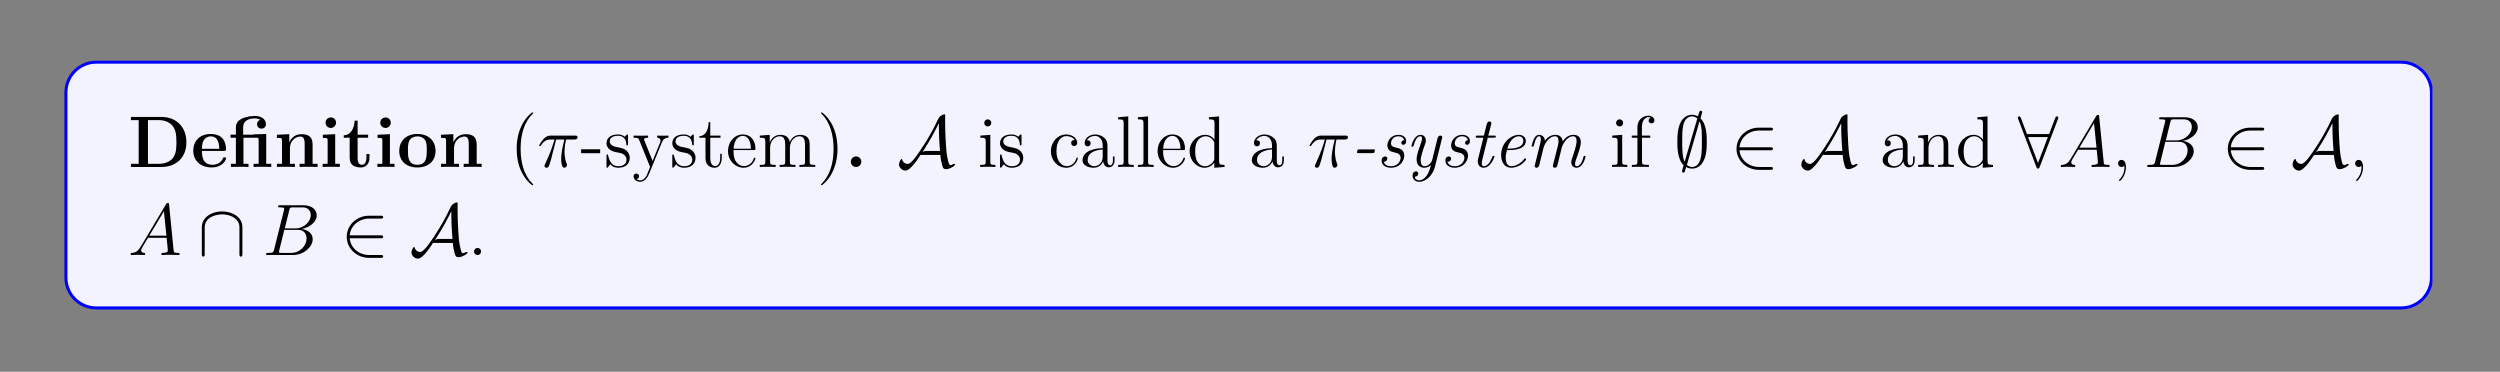<?xml version="1.0" encoding="UTF-8"?>
<svg xmlns="http://www.w3.org/2000/svg" xmlns:xlink="http://www.w3.org/1999/xlink" width="408.468" height="60.741" viewBox="0 0 408.468 60.741">
<rect x="0" y="0" width="408.468" height="60.741" fill="#808080" stroke="none"/>
<defs>
<g>
<g id="glyph-0-0">
<path d="M 9.516 -4.016 C 9.516 -6.703 7.703 -8.172 5.469 -8.172 L 0.453 -8.172 L 0.453 -7.656 L 1.719 -7.656 L 1.719 -0.516 L 0.453 -0.516 L 0.453 0 L 5.469 0 C 7.75 0 9.516 -1.469 9.516 -4.016 Z M 7.891 -4.031 C 7.891 -2.625 7.719 -2.016 7.297 -1.453 C 6.875 -0.906 6.078 -0.516 5.016 -0.516 L 3.234 -0.516 L 3.234 -7.656 L 5.016 -7.656 C 6.047 -7.656 6.875 -7.25 7.328 -6.625 C 7.672 -6.141 7.891 -5.562 7.891 -4.031 Z M 7.891 -4.031 "/>
</g>
<g id="glyph-0-1">
<path d="M 5.734 -1.391 C 5.734 -1.578 5.547 -1.578 5.484 -1.578 C 5.281 -1.578 5.281 -1.531 5.203 -1.375 C 4.891 -0.609 4.109 -0.359 3.531 -0.359 C 1.812 -0.359 1.797 -1.969 1.797 -2.625 L 5.375 -2.625 C 5.656 -2.625 5.734 -2.625 5.734 -2.922 C 5.734 -3.281 5.641 -4.172 5.094 -4.734 C 4.594 -5.234 3.922 -5.391 3.234 -5.391 C 1.375 -5.391 0.375 -4.172 0.375 -2.672 C 0.375 -1.016 1.594 0.078 3.391 0.078 C 5.188 0.078 5.734 -1.188 5.734 -1.391 Z M 4.625 -2.969 L 1.797 -2.969 C 1.828 -3.469 1.828 -3.922 2.078 -4.359 C 2.312 -4.734 2.719 -5 3.234 -5 C 4.516 -5 4.625 -3.578 4.625 -2.969 Z M 4.625 -2.969 "/>
</g>
<g id="glyph-0-2">
<path d="M 7.016 0 L 7.016 -0.516 L 6.188 -0.516 L 6.188 -5.391 L 4.125 -5.328 L 4.125 -5.281 L 2.422 -5.281 L 2.422 -6.484 C 2.422 -7.828 3.828 -7.938 4.297 -7.938 C 4.422 -7.938 4.859 -7.938 5.219 -7.703 C 4.844 -7.578 4.688 -7.297 4.688 -6.984 C 4.688 -6.547 5.016 -6.266 5.422 -6.266 C 5.812 -6.266 6.141 -6.531 6.141 -6.984 C 6.141 -7.641 5.609 -8.328 4.406 -8.328 C 3.047 -8.328 1.234 -7.922 1.234 -6.484 L 1.234 -5.281 L 0.359 -5.281 L 0.359 -4.781 L 1.234 -4.781 L 1.234 -0.516 L 0.422 -0.516 L 0.422 0 C 0.688 -0.031 1.531 -0.031 1.859 -0.031 C 2.172 -0.031 3.031 -0.031 3.297 0 L 3.297 -0.516 L 2.469 -0.516 L 2.469 -4.781 L 4.578 -4.781 C 4.875 -4.781 4.953 -4.766 4.953 -4.344 L 4.953 -0.516 L 4.125 -0.516 L 4.125 0 C 4.406 -0.031 5.25 -0.031 5.578 -0.031 C 5.891 -0.031 6.734 -0.031 7.016 0 Z M 7.016 0 "/>
</g>
<g id="glyph-0-3">
<path d="M 7.141 0 L 7.141 -0.516 L 6.328 -0.516 L 6.328 -3.641 C 6.328 -4.781 5.828 -5.359 4.531 -5.359 C 3.672 -5.359 2.922 -4.938 2.531 -4.047 L 2.516 -4.047 L 2.516 -5.359 L 0.5 -5.266 L 0.5 -4.75 C 1.234 -4.75 1.328 -4.75 1.328 -4.281 L 1.328 -0.516 L 0.5 -0.516 L 0.5 0 C 0.781 -0.031 1.625 -0.031 1.969 -0.031 C 2.297 -0.031 3.172 -0.031 3.438 0 L 3.438 -0.516 L 2.625 -0.516 L 2.625 -3.047 C 2.625 -4.328 3.578 -4.969 4.328 -4.969 C 4.781 -4.969 5.031 -4.672 5.031 -3.781 L 5.031 -0.516 L 4.203 -0.516 L 4.203 0 C 4.484 -0.031 5.328 -0.031 5.672 -0.031 C 6 -0.031 6.875 -0.031 7.141 0 Z M 7.141 0 "/>
</g>
<g id="glyph-0-4">
<path d="M 3.328 0 L 3.328 -0.516 L 2.578 -0.516 L 2.578 -5.359 L 0.562 -5.266 L 0.562 -4.75 C 1.266 -4.75 1.344 -4.75 1.344 -4.281 L 1.344 -0.516 L 0.531 -0.516 L 0.531 0 C 0.797 -0.031 1.625 -0.031 1.938 -0.031 C 2.281 -0.031 3.031 -0.031 3.328 0 Z M 2.719 -7.234 C 2.719 -7.734 2.328 -8.094 1.875 -8.094 C 1.375 -8.094 1 -7.703 1 -7.234 C 1 -6.75 1.406 -6.375 1.859 -6.375 C 2.344 -6.375 2.719 -6.781 2.719 -7.234 Z M 2.719 -7.234 "/>
</g>
<g id="glyph-0-5">
<path d="M 4.453 -1.469 L 4.453 -2.109 L 3.953 -2.109 L 3.953 -1.484 C 3.953 -0.703 3.594 -0.359 3.234 -0.359 C 2.516 -0.359 2.516 -1.156 2.516 -1.422 L 2.516 -4.781 L 4.234 -4.781 L 4.234 -5.281 L 2.516 -5.281 L 2.516 -7.562 L 2.016 -7.562 C 2 -6.375 1.422 -5.203 0.25 -5.172 L 0.25 -4.781 L 1.219 -4.781 L 1.219 -1.469 C 1.219 -0.203 2.188 0.078 3.047 0.078 C 3.922 0.078 4.453 -0.594 4.453 -1.469 Z M 4.453 -1.469 "/>
</g>
<g id="glyph-0-6">
<path d="M 6.312 -2.609 C 6.312 -4.219 5.219 -5.391 3.344 -5.391 C 1.406 -5.391 0.375 -4.156 0.375 -2.609 C 0.375 -1.047 1.469 0.078 3.328 0.078 C 5.281 0.078 6.312 -1.109 6.312 -2.609 Z M 4.875 -2.719 C 4.875 -1.734 4.875 -0.359 3.344 -0.359 C 1.797 -0.359 1.797 -1.75 1.797 -2.719 C 1.797 -3.281 1.797 -3.875 2.031 -4.312 C 2.281 -4.781 2.828 -5 3.328 -5 C 4.016 -5 4.438 -4.672 4.641 -4.344 C 4.875 -3.922 4.875 -3.297 4.875 -2.719 Z M 4.875 -2.719 "/>
</g>
<g id="glyph-0-7">
<path d="M 2.719 -0.859 C 2.719 -1.344 2.328 -1.719 1.859 -1.719 C 1.391 -1.719 1 -1.344 1 -0.859 C 1 -0.375 1.391 0 1.859 0 C 2.328 0 2.719 -0.375 2.719 -0.859 Z M 2.719 -0.859 "/>
</g>
<g id="glyph-1-0">
<path d="M 3.875 2.891 C 3.875 2.859 3.875 2.828 3.672 2.625 C 2.469 1.422 1.812 -0.531 1.812 -2.969 C 1.812 -5.281 2.375 -7.266 3.75 -8.672 C 3.875 -8.781 3.875 -8.797 3.875 -8.828 C 3.875 -8.906 3.812 -8.922 3.766 -8.922 C 3.609 -8.922 2.625 -8.078 2.047 -6.906 C 1.438 -5.703 1.172 -4.422 1.172 -2.969 C 1.172 -1.906 1.328 -0.484 1.953 0.781 C 2.656 2.219 3.625 2.984 3.766 2.984 C 3.812 2.984 3.875 2.969 3.875 2.891 Z M 3.875 2.891 "/>
</g>
<g id="glyph-1-1">
<path d="M 3.234 -2.25 L 3.234 -2.891 L 0.125 -2.891 L 0.125 -2.25 Z M 3.234 -2.25 "/>
</g>
<g id="glyph-1-2">
<path d="M 4.188 -1.516 C 4.188 -2.156 3.797 -2.531 3.688 -2.641 C 3.266 -3.016 2.938 -3.078 2.156 -3.234 C 1.797 -3.297 0.922 -3.469 0.922 -4.172 C 0.922 -4.547 1.172 -5.094 2.25 -5.094 C 3.547 -5.094 3.625 -3.984 3.641 -3.625 C 3.656 -3.531 3.734 -3.531 3.781 -3.531 C 3.906 -3.531 3.906 -3.578 3.906 -3.797 L 3.906 -5.031 C 3.906 -5.25 3.906 -5.312 3.781 -5.312 C 3.688 -5.312 3.469 -5.047 3.375 -4.938 C 3.016 -5.234 2.641 -5.312 2.266 -5.312 C 0.828 -5.312 0.391 -4.531 0.391 -3.875 C 0.391 -3.734 0.391 -3.328 0.844 -2.906 C 1.219 -2.578 1.625 -2.484 2.172 -2.375 C 2.828 -2.25 2.984 -2.219 3.281 -1.969 C 3.5 -1.797 3.656 -1.531 3.656 -1.203 C 3.656 -0.688 3.359 -0.125 2.312 -0.125 C 1.531 -0.125 0.953 -0.578 0.688 -1.766 C 0.641 -1.969 0.625 -2 0.625 -2 C 0.609 -2.047 0.562 -2.047 0.531 -2.047 C 0.391 -2.047 0.391 -1.984 0.391 -1.781 L 0.391 -0.156 C 0.391 0.062 0.391 0.125 0.516 0.125 C 0.578 0.125 0.578 0.109 0.781 -0.141 C 0.844 -0.219 0.844 -0.25 1.031 -0.438 C 1.469 0.125 2.125 0.125 2.328 0.125 C 3.578 0.125 4.188 -0.578 4.188 -1.516 Z M 4.188 -1.516 "/>
</g>
<g id="glyph-1-3">
<path d="M 5.922 -4.781 L 5.922 -5.125 C 5.578 -5.109 5.422 -5.109 5.031 -5.109 L 4.078 -5.125 L 4.078 -4.781 C 4.516 -4.766 4.625 -4.484 4.625 -4.281 C 4.625 -4.172 4.594 -4.109 4.547 -3.984 L 3.328 -0.984 L 2.016 -4.234 C 1.938 -4.391 1.938 -4.484 1.938 -4.484 C 1.938 -4.781 2.359 -4.781 2.594 -4.781 L 2.594 -5.125 C 2.281 -5.109 1.703 -5.109 1.375 -5.109 L 0.219 -5.125 L 0.219 -4.781 C 0.906 -4.781 1 -4.734 1.156 -4.359 L 2.922 0 C 2.406 1.266 2.406 1.281 2.359 1.375 C 2.156 1.734 1.828 2.188 1.297 2.188 C 0.922 2.188 0.703 1.969 0.703 1.969 C 0.703 1.969 1.125 1.922 1.125 1.516 C 1.125 1.219 0.891 1.078 0.672 1.078 C 0.469 1.078 0.219 1.188 0.219 1.531 C 0.219 1.984 0.672 2.422 1.297 2.422 C 1.969 2.422 2.453 1.844 2.766 1.094 L 4.828 -3.984 C 5.141 -4.781 5.703 -4.781 5.922 -4.781 Z M 5.922 -4.781 "/>
</g>
<g id="glyph-1-4">
<path d="M 3.875 -1.469 L 3.875 -2.156 L 3.625 -2.156 L 3.625 -1.5 C 3.625 -0.641 3.281 -0.141 2.812 -0.141 C 2 -0.141 2 -1.25 2 -1.453 L 2 -4.781 L 3.672 -4.781 L 3.672 -5.125 L 2 -5.125 L 2 -7.328 L 1.734 -7.328 C 1.719 -6.203 1.297 -5.062 0.219 -5.031 L 0.219 -4.781 L 1.219 -4.781 L 1.219 -1.469 C 1.219 -0.156 2.109 0.125 2.734 0.125 C 3.484 0.125 3.875 -0.625 3.875 -1.469 Z M 3.875 -1.469 "/>
</g>
<g id="glyph-1-5">
<path d="M 4.844 -1.422 C 4.844 -1.484 4.781 -1.531 4.719 -1.531 C 4.625 -1.531 4.594 -1.469 4.578 -1.422 C 4.266 -0.422 3.469 -0.141 2.969 -0.141 C 2.469 -0.141 1.266 -0.469 1.266 -2.531 L 1.266 -2.766 L 4.562 -2.766 C 4.828 -2.766 4.844 -2.766 4.844 -2.984 C 4.844 -4.188 4.203 -5.312 2.766 -5.312 C 1.406 -5.312 0.359 -4.078 0.359 -2.609 C 0.359 -1.031 1.578 0.125 2.891 0.125 C 4.312 0.125 4.844 -1.172 4.844 -1.422 Z M 4.109 -2.984 L 1.281 -2.984 C 1.375 -4.859 2.422 -5.078 2.75 -5.078 C 4.031 -5.078 4.094 -3.391 4.109 -2.984 Z M 4.109 -2.984 "/>
</g>
<g id="glyph-1-6">
<path d="M 9.438 0 L 9.438 -0.344 C 8.844 -0.344 8.547 -0.344 8.531 -0.703 L 8.531 -2.891 C 8.531 -4 8.531 -4.328 8.266 -4.719 C 7.922 -5.172 7.359 -5.25 6.953 -5.25 C 5.969 -5.25 5.469 -4.531 5.281 -4.078 C 5.109 -4.984 4.469 -5.25 3.719 -5.25 C 2.562 -5.25 2.109 -4.266 2.016 -4.031 L 2 -4.031 L 2 -5.25 L 0.375 -5.125 L 0.375 -4.781 C 1.188 -4.781 1.281 -4.688 1.281 -4.109 L 1.281 -0.875 C 1.281 -0.344 1.156 -0.344 0.375 -0.344 L 0.375 0 C 0.688 -0.031 1.328 -0.031 1.672 -0.031 C 2.016 -0.031 2.656 -0.031 2.969 0 L 2.969 -0.344 C 2.203 -0.344 2.062 -0.344 2.062 -0.875 L 2.062 -3.094 C 2.062 -4.344 2.875 -5.016 3.625 -5.016 C 4.359 -5.016 4.531 -4.406 4.531 -3.672 L 4.531 -0.875 C 4.531 -0.344 4.391 -0.344 3.625 -0.344 L 3.625 0 C 3.922 -0.031 4.578 -0.031 4.906 -0.031 C 5.25 -0.031 5.891 -0.031 6.203 0 L 6.203 -0.344 C 5.438 -0.344 5.297 -0.344 5.297 -0.875 L 5.297 -3.094 C 5.297 -4.344 6.125 -5.016 6.859 -5.016 C 7.594 -5.016 7.766 -4.406 7.766 -3.672 L 7.766 -0.875 C 7.766 -0.344 7.625 -0.344 6.859 -0.344 L 6.859 0 C 7.172 -0.031 7.812 -0.031 8.141 -0.031 C 8.484 -0.031 9.125 -0.031 9.438 0 Z M 9.438 0 "/>
</g>
<g id="glyph-1-7">
<path d="M 3.359 -2.969 C 3.359 -3.875 3.234 -5.344 2.578 -6.734 C 1.875 -8.156 0.891 -8.922 0.766 -8.922 C 0.719 -8.922 0.656 -8.906 0.656 -8.828 C 0.656 -8.797 0.656 -8.781 0.859 -8.578 C 2.047 -7.375 2.719 -5.406 2.719 -2.969 C 2.719 -0.672 2.156 1.328 0.781 2.719 C 0.656 2.828 0.656 2.859 0.656 2.891 C 0.656 2.969 0.719 2.984 0.766 2.984 C 0.922 2.984 1.891 2.125 2.469 0.969 C 3.078 -0.25 3.359 -1.531 3.359 -2.969 Z M 3.359 -2.969 "/>
</g>
<g id="glyph-1-8">
<path d="M 2.875 0 L 2.875 -0.344 C 2.094 -0.344 2.047 -0.406 2.047 -0.875 L 2.047 -5.25 L 0.422 -5.125 L 0.422 -4.781 C 1.188 -4.781 1.297 -4.703 1.297 -4.125 L 1.297 -0.875 C 1.297 -0.344 1.172 -0.344 0.391 -0.344 L 0.391 0 C 0.719 -0.031 1.297 -0.031 1.641 -0.031 C 1.781 -0.031 2.469 -0.031 2.875 0 Z M 2.203 -7.188 C 2.203 -7.547 1.922 -7.781 1.625 -7.781 C 1.297 -7.781 1.047 -7.516 1.047 -7.188 C 1.047 -6.875 1.312 -6.625 1.625 -6.625 C 1.969 -6.625 2.203 -6.906 2.203 -7.188 Z M 2.203 -7.188 "/>
</g>
<g id="glyph-1-9">
<path d="M 4.828 -1.422 C 4.828 -1.531 4.75 -1.531 4.719 -1.531 C 4.609 -1.531 4.594 -1.484 4.562 -1.344 C 4.297 -0.5 3.656 -0.141 3.016 -0.141 C 2.281 -0.141 1.328 -0.781 1.328 -2.578 C 1.328 -4.562 2.328 -5.047 2.922 -5.047 C 3.375 -5.047 4.031 -4.875 4.312 -4.406 C 4.172 -4.406 3.734 -4.406 3.734 -3.922 C 3.734 -3.625 3.922 -3.422 4.219 -3.422 C 4.484 -3.422 4.719 -3.594 4.719 -3.938 C 4.719 -4.734 3.875 -5.312 2.922 -5.312 C 1.531 -5.312 0.422 -4.078 0.422 -2.578 C 0.422 -1.047 1.562 0.125 2.906 0.125 C 4.484 0.125 4.828 -1.312 4.828 -1.422 Z M 4.828 -1.422 "/>
</g>
<g id="glyph-1-10">
<path d="M 5.641 -1.062 L 5.641 -1.719 L 5.375 -1.719 L 5.375 -1.062 C 5.375 -0.375 5.094 -0.281 4.922 -0.281 C 4.484 -0.281 4.484 -0.922 4.484 -1.094 L 4.484 -3.172 C 4.484 -3.828 4.484 -4.297 3.953 -4.766 C 3.531 -5.141 3 -5.312 2.469 -5.312 C 1.5 -5.312 0.75 -4.672 0.75 -3.891 C 0.75 -3.547 0.969 -3.375 1.25 -3.375 C 1.531 -3.375 1.734 -3.578 1.734 -3.875 C 1.734 -4.359 1.312 -4.359 1.125 -4.359 C 1.406 -4.859 1.969 -5.078 2.453 -5.078 C 3 -5.078 3.703 -4.625 3.703 -3.547 L 3.703 -3.078 C 1.312 -3.031 0.406 -2.031 0.406 -1.125 C 0.406 -0.172 1.5 0.125 2.219 0.125 C 3.016 0.125 3.547 -0.359 3.781 -0.922 C 3.828 -0.375 4.188 0.062 4.703 0.062 C 4.953 0.062 5.641 -0.109 5.641 -1.062 Z M 3.703 -1.672 C 3.703 -0.516 2.828 -0.125 2.328 -0.125 C 1.734 -0.125 1.25 -0.547 1.25 -1.125 C 1.25 -2.688 3.281 -2.828 3.703 -2.859 Z M 3.703 -1.672 "/>
</g>
<g id="glyph-1-11">
<path d="M 2.953 0 L 2.953 -0.344 C 2.188 -0.344 2.047 -0.344 2.047 -0.875 L 2.047 -8.266 L 0.391 -8.125 L 0.391 -7.781 C 1.203 -7.781 1.297 -7.703 1.297 -7.125 L 1.297 -0.875 C 1.297 -0.344 1.172 -0.344 0.391 -0.344 L 0.391 0 C 0.719 -0.031 1.312 -0.031 1.672 -0.031 C 2.031 -0.031 2.625 -0.031 2.953 0 Z M 2.953 0 "/>
</g>
<g id="glyph-1-12">
<path d="M 6.125 0 L 6.125 -0.344 C 5.328 -0.344 5.234 -0.422 5.234 -1.016 L 5.234 -8.266 L 3.578 -8.125 L 3.578 -7.781 C 4.375 -7.781 4.484 -7.703 4.484 -7.125 L 4.484 -4.484 C 4.234 -4.828 3.719 -5.25 2.984 -5.25 C 1.609 -5.25 0.422 -4.078 0.422 -2.562 C 0.422 -1.047 1.547 0.125 2.859 0.125 C 3.766 0.125 4.281 -0.469 4.453 -0.703 L 4.453 0.125 Z M 4.453 -1.391 C 4.453 -1.172 4.453 -1.141 4.281 -0.875 C 4 -0.469 3.516 -0.125 2.922 -0.125 C 2.609 -0.125 1.328 -0.234 1.328 -2.547 C 1.328 -3.406 1.469 -3.875 1.719 -4.281 C 1.969 -4.641 2.438 -5.016 3.031 -5.016 C 3.781 -5.016 4.188 -4.484 4.312 -4.281 C 4.453 -4.078 4.453 -4.062 4.453 -3.844 Z M 4.453 -1.391 "/>
</g>
<g id="glyph-1-13">
<path d="M 4.078 -7.594 C 4.078 -8.031 3.641 -8.375 3.078 -8.375 C 2.234 -8.375 1.297 -7.734 1.297 -6.531 L 1.297 -5.125 L 0.375 -5.125 L 0.375 -4.781 L 1.297 -4.781 L 1.297 -0.875 C 1.297 -0.344 1.172 -0.344 0.391 -0.344 L 0.391 0 C 0.719 -0.031 1.375 -0.031 1.734 -0.031 C 2.062 -0.031 2.906 -0.031 3.172 0 L 3.172 -0.344 L 2.938 -0.344 C 2.078 -0.344 2.047 -0.469 2.047 -0.906 L 2.047 -4.781 L 3.391 -4.781 L 3.391 -5.125 L 2.031 -5.125 L 2.031 -6.531 C 2.031 -7.594 2.578 -8.141 3.062 -8.141 C 3.156 -8.141 3.328 -8.125 3.484 -8.047 C 3.422 -8.031 3.125 -7.922 3.125 -7.578 C 3.125 -7.312 3.328 -7.125 3.594 -7.125 C 3.875 -7.125 4.078 -7.312 4.078 -7.594 Z M 4.078 -7.594 "/>
</g>
<g id="glyph-1-14">
<path d="M 6.203 0 L 6.203 -0.344 C 5.609 -0.344 5.312 -0.344 5.297 -0.703 L 5.297 -2.891 C 5.297 -4 5.297 -4.328 5.031 -4.719 C 4.672 -5.172 4.125 -5.25 3.719 -5.25 C 2.562 -5.25 2.109 -4.266 2.016 -4.031 L 2 -4.031 L 2 -5.25 L 0.375 -5.125 L 0.375 -4.781 C 1.188 -4.781 1.281 -4.688 1.281 -4.109 L 1.281 -0.875 C 1.281 -0.344 1.156 -0.344 0.375 -0.344 L 0.375 0 C 0.688 -0.031 1.328 -0.031 1.672 -0.031 C 2.016 -0.031 2.656 -0.031 2.969 0 L 2.969 -0.344 C 2.203 -0.344 2.062 -0.344 2.062 -0.875 L 2.062 -3.094 C 2.062 -4.344 2.875 -5.016 3.625 -5.016 C 4.359 -5.016 4.531 -4.406 4.531 -3.672 L 4.531 -0.875 C 4.531 -0.344 4.391 -0.344 3.625 -0.344 L 3.625 0 C 3.922 -0.031 4.578 -0.031 4.906 -0.031 C 5.25 -0.031 5.891 -0.031 6.203 0 Z M 6.203 0 "/>
</g>
<g id="glyph-1-15">
<path d="M 2.328 0.047 C 2.328 -0.688 2.078 -1.156 1.609 -1.156 C 1.266 -1.156 1.031 -0.891 1.031 -0.578 C 1.031 -0.266 1.266 0 1.625 0 C 1.797 0 1.922 -0.078 2 -0.141 C 2.031 -0.172 2.062 -0.172 2.062 -0.172 C 2.062 -0.172 2.078 -0.016 2.078 0.047 C 2.078 0.812 1.781 1.531 1.25 2.078 C 1.203 2.109 1.188 2.125 1.188 2.172 C 1.188 2.234 1.25 2.297 1.312 2.297 C 1.422 2.297 2.328 1.422 2.328 0.047 Z M 2.328 0.047 "/>
</g>
<g id="glyph-1-16">
<path d="M 2.188 -0.578 C 2.188 -0.906 1.922 -1.156 1.625 -1.156 C 1.281 -1.156 1.031 -0.875 1.031 -0.578 C 1.031 -0.219 1.328 0 1.609 0 C 1.922 0 2.188 -0.25 2.188 -0.578 Z M 2.188 -0.578 "/>
</g>
<g id="glyph-2-0">
<path d="M 3.078 -4.484 L 4.422 -4.484 C 4.109 -3.156 3.906 -2.281 3.906 -1.328 C 3.906 -1.172 3.906 0.125 4.391 0.125 C 4.641 0.125 4.859 -0.109 4.859 -0.312 C 4.859 -0.375 4.859 -0.391 4.781 -0.578 C 4.453 -1.391 4.453 -2.422 4.453 -2.5 C 4.453 -2.578 4.453 -3.422 4.703 -4.484 L 6.031 -4.484 C 6.188 -4.484 6.578 -4.484 6.578 -4.875 C 6.578 -5.125 6.359 -5.125 6.141 -5.125 L 2.219 -5.125 C 1.953 -5.125 1.547 -5.125 1 -4.547 C 0.688 -4.203 0.312 -3.578 0.312 -3.5 C 0.312 -3.422 0.375 -3.406 0.438 -3.406 C 0.531 -3.406 0.531 -3.438 0.594 -3.516 C 1.219 -4.484 1.828 -4.484 2.125 -4.484 L 2.812 -4.484 C 2.547 -3.594 2.25 -2.562 1.281 -0.469 C 1.172 -0.281 1.172 -0.266 1.172 -0.188 C 1.172 0.062 1.391 0.125 1.5 0.125 C 1.844 0.125 1.938 -0.188 2.078 -0.688 C 2.281 -1.297 2.281 -1.328 2.391 -1.797 Z M 3.078 -4.484 "/>
</g>
<g id="glyph-2-1">
<path d="M 2.031 -1.328 C 1.609 -0.625 1.203 -0.375 0.625 -0.344 C 0.5 -0.328 0.406 -0.328 0.406 -0.125 C 0.406 -0.047 0.469 0 0.547 0 C 0.766 0 1.297 -0.031 1.516 -0.031 C 1.859 -0.031 2.234 0 2.578 0 C 2.641 0 2.781 0 2.781 -0.219 C 2.781 -0.328 2.688 -0.344 2.625 -0.344 C 2.344 -0.375 2.125 -0.469 2.125 -0.75 C 2.125 -0.922 2.188 -1.047 2.344 -1.312 L 3.25 -2.812 L 6.281 -2.812 C 6.297 -2.703 6.297 -2.609 6.312 -2.5 C 6.344 -2.188 6.484 -0.953 6.484 -0.719 C 6.484 -0.375 5.875 -0.344 5.688 -0.344 C 5.562 -0.344 5.422 -0.344 5.422 -0.125 C 5.422 0 5.531 0 5.609 0 C 5.812 0 6.047 -0.031 6.25 -0.031 L 6.922 -0.031 C 7.656 -0.031 8.172 0 8.188 0 C 8.281 0 8.406 0 8.406 -0.219 C 8.406 -0.344 8.297 -0.344 8.125 -0.344 C 7.469 -0.344 7.453 -0.453 7.422 -0.812 L 6.688 -8.234 C 6.672 -8.484 6.625 -8.5 6.484 -8.5 C 6.375 -8.5 6.297 -8.484 6.188 -8.297 Z M 3.453 -3.156 L 5.844 -7.156 L 6.25 -3.156 Z M 3.453 -3.156 "/>
</g>
<g id="glyph-2-2">
<path d="M 2.328 0.047 C 2.328 -0.641 2.094 -1.156 1.609 -1.156 C 1.219 -1.156 1.031 -0.844 1.031 -0.578 C 1.031 -0.328 1.219 0 1.625 0 C 1.781 0 1.906 -0.047 2.016 -0.156 C 2.031 -0.172 2.047 -0.172 2.062 -0.172 C 2.078 -0.172 2.078 -0.016 2.078 0.047 C 2.078 0.438 2.016 1.219 1.328 1.984 C 1.188 2.125 1.188 2.156 1.188 2.172 C 1.188 2.234 1.25 2.297 1.312 2.297 C 1.406 2.297 2.328 1.422 2.328 0.047 Z M 2.328 0.047 "/>
</g>
<g id="glyph-2-3">
<path d="M 4.359 -7.328 C 4.469 -7.766 4.516 -7.781 4.984 -7.781 L 6.531 -7.781 C 7.875 -7.781 7.875 -6.641 7.875 -6.531 C 7.875 -5.578 6.906 -4.344 5.328 -4.344 L 3.625 -4.344 Z M 6.375 -4.25 C 7.672 -4.484 8.844 -5.391 8.844 -6.484 C 8.844 -7.422 8.031 -8.125 6.672 -8.125 L 2.859 -8.125 C 2.625 -8.125 2.531 -8.125 2.531 -7.906 C 2.531 -7.781 2.625 -7.781 2.812 -7.781 C 3.531 -7.781 3.531 -7.688 3.531 -7.562 C 3.531 -7.531 3.531 -7.469 3.484 -7.281 L 1.875 -0.875 C 1.781 -0.469 1.75 -0.344 0.922 -0.344 C 0.688 -0.344 0.578 -0.344 0.578 -0.125 C 0.578 0 0.641 0 0.875 0 L 4.969 0 C 6.781 0 8.188 -1.375 8.188 -2.578 C 8.188 -3.562 7.328 -4.156 6.375 -4.25 Z M 4.672 -0.344 L 3.078 -0.344 C 2.906 -0.344 2.875 -0.344 2.812 -0.359 C 2.672 -0.375 2.672 -0.391 2.672 -0.484 C 2.672 -0.578 2.688 -0.641 2.719 -0.75 L 3.547 -4.109 L 5.781 -4.109 C 7.188 -4.109 7.188 -2.797 7.188 -2.703 C 7.188 -1.562 6.156 -0.344 4.672 -0.344 Z M 4.672 -0.344 "/>
</g>
<g id="glyph-3-0">
<path d="M 7.078 -1.969 C 7.141 -1.219 7.281 -0.672 7.344 -0.438 C 7.484 0.094 7.531 0.359 8.047 0.359 C 8.578 0.359 9.5 -0.172 9.5 -0.422 C 9.5 -0.469 9.453 -0.5 9.391 -0.5 C 9.234 -0.5 8.984 -0.375 8.953 -0.344 C 8.875 -0.297 8.844 -0.297 8.828 -0.297 C 8.484 -0.297 8.422 -0.625 8.281 -1.328 C 8.188 -1.719 8.078 -2.203 7.984 -3.828 C 7.906 -5.047 7.859 -6.266 7.859 -7.484 C 7.859 -7.766 7.875 -8.078 7.875 -8.359 C 7.875 -8.547 7.875 -8.594 7.734 -8.594 C 7.578 -8.594 7.078 -8.391 6.875 -8.078 L 6.781 -7.938 C 5.844 -5.922 4.969 -4.484 4.344 -3.531 C 3.641 -2.438 2.406 -0.5 1.766 -0.5 C 1.328 -0.5 0.953 -0.781 0.844 -1.219 C 0.828 -1.234 0.812 -1.312 0.766 -1.312 C 0.578 -1.312 0.328 -0.734 0.328 -0.406 C 0.328 0.078 0.828 0.594 1.391 0.594 C 2.219 0.594 3.578 -1.547 3.844 -1.969 Z M 6.844 -7.125 L 6.844 -6.438 C 6.844 -5.75 6.875 -5.062 6.906 -4.375 C 6.922 -4.125 6.969 -3.234 7.031 -2.625 L 4.844 -2.625 C 4.656 -2.625 4.484 -2.625 4.172 -2.422 C 5 -3.719 5.688 -4.953 5.766 -5.078 C 6.359 -6.141 6.672 -6.828 6.828 -7.125 Z M 6.844 -7.125 "/>
</g>
<g id="glyph-3-1">
<path d="M 4.625 -8.953 C 4.625 -9.078 4.531 -9.188 4.375 -9.188 C 4.203 -9.188 4.172 -9.062 4.094 -8.812 C 3.953 -8.328 4.078 -8.75 3.938 -8.281 C 3.797 -8.344 3.422 -8.531 2.969 -8.531 C 2.297 -8.531 1.531 -8.172 1.078 -7.25 C 0.625 -6.281 0.562 -5.219 0.562 -4.109 C 0.562 -3.359 0.562 -1.219 1.594 -0.281 C 1.328 0.625 1.328 0.656 1.328 0.688 C 1.328 0.828 1.422 0.922 1.562 0.922 C 1.734 0.922 1.781 0.812 1.844 0.547 C 1.984 0.078 1.875 0.484 2 0.016 C 2.281 0.172 2.641 0.266 2.969 0.266 C 4.297 0.266 4.828 -0.859 5.031 -1.422 C 5.344 -2.266 5.375 -3.25 5.375 -4.109 C 5.375 -4.984 5.375 -6.969 4.344 -7.953 Z M 1.75 -0.828 C 1.359 -1.656 1.359 -3.125 1.359 -4.25 C 1.359 -5.219 1.359 -6.031 1.531 -6.797 C 1.75 -7.906 2.438 -8.266 2.969 -8.266 C 3.219 -8.266 3.531 -8.188 3.828 -7.922 Z M 4.188 -7.453 C 4.578 -6.766 4.578 -5.375 4.578 -4.25 C 4.578 -3.375 4.578 -2.5 4.438 -1.703 C 4.234 -0.453 3.594 0 2.969 0 C 2.688 0 2.406 -0.094 2.125 -0.344 Z M 4.188 -7.453 "/>
</g>
<g id="glyph-3-2">
<path d="M 6.531 -2.734 C 6.734 -2.734 6.938 -2.734 6.938 -2.969 C 6.938 -3.219 6.734 -3.219 6.531 -3.219 L 1.469 -3.219 C 1.625 -4.812 2.984 -5.953 4.672 -5.953 L 6.531 -5.953 C 6.734 -5.953 6.938 -5.953 6.938 -6.188 C 6.938 -6.422 6.734 -6.422 6.531 -6.422 L 4.641 -6.422 C 2.609 -6.422 0.984 -4.875 0.984 -2.969 C 0.984 -1.078 2.609 0.469 4.641 0.469 L 6.531 0.469 C 6.734 0.469 6.938 0.469 6.938 0.234 C 6.938 0 6.734 0 6.531 0 L 4.672 0 C 2.984 0 1.625 -1.141 1.469 -2.734 Z M 6.531 -2.734 "/>
</g>
<g id="glyph-3-3">
<path d="M 6.562 -7.812 C 6.625 -7.938 6.625 -7.969 6.625 -8.031 C 6.625 -8.141 6.531 -8.266 6.375 -8.266 C 6.234 -8.266 6.156 -8.125 6.109 -7.984 L 5.125 -5.375 L 1.5 -5.375 L 0.516 -7.984 C 0.453 -8.156 0.391 -8.266 0.234 -8.266 C 0.125 -8.266 0 -8.141 0 -8.031 C 0 -8 0 -7.984 0.078 -7.812 L 3.031 -0.016 C 3.094 0.156 3.156 0.266 3.312 0.266 C 3.484 0.266 3.531 0.125 3.578 0.016 Z M 1.688 -4.891 L 4.922 -4.891 L 3.312 -0.656 Z M 1.688 -4.891 "/>
</g>
<g id="glyph-3-4">
<path d="M 7.281 -4.531 C 7.281 -6.328 5.453 -7.125 3.969 -7.125 C 2.422 -7.125 0.656 -6.281 0.656 -4.531 L 0.656 -0.172 C 0.656 0.047 0.656 0.266 0.891 0.266 C 1.125 0.266 1.125 0.047 1.125 -0.172 L 1.125 -4.484 C 1.125 -6.266 3.078 -6.641 3.969 -6.641 C 4.5 -6.641 5.25 -6.531 5.875 -6.125 C 6.797 -5.547 6.797 -4.781 6.797 -4.469 L 6.797 -0.172 C 6.797 0.047 6.797 0.266 7.031 0.266 C 7.281 0.266 7.281 0.047 7.281 -0.172 Z M 7.281 -4.531 "/>
</g>
<g id="glyph-4-0">
<path d="M 3.953 -2.766 C 3.953 -2.875 3.859 -2.875 3.672 -2.875 L 1.406 -2.875 C 1.172 -2.875 1.141 -2.875 1.109 -2.75 C 1.078 -2.672 1.016 -2.453 1.016 -2.375 C 1.016 -2.266 1.109 -2.266 1.297 -2.266 L 3.562 -2.266 C 3.797 -2.266 3.828 -2.266 3.859 -2.391 C 3.875 -2.469 3.953 -2.688 3.953 -2.766 Z M 3.953 -2.766 "/>
</g>
<g id="glyph-4-1">
<path d="M 4.578 -1.844 C 4.578 -2.875 3.734 -3.062 3.156 -3.188 C 2.828 -3.266 2.406 -3.359 2.406 -3.891 C 2.406 -4.203 2.672 -5.016 3.625 -5.016 C 4.125 -5.016 4.469 -4.766 4.547 -4.375 C 4.125 -4.328 4.094 -3.984 4.094 -3.922 C 4.094 -3.797 4.172 -3.625 4.422 -3.625 C 4.688 -3.625 4.891 -3.844 4.891 -4.25 C 4.891 -4.797 4.422 -5.25 3.656 -5.25 C 2.219 -5.25 1.812 -4.031 1.812 -3.531 C 1.812 -3.078 2.031 -2.828 2.141 -2.719 C 2.344 -2.531 2.578 -2.469 3.078 -2.344 C 3.375 -2.281 3.984 -2.141 3.984 -1.484 C 3.984 -1.172 3.703 -0.125 2.391 -0.125 C 1.969 -0.125 1.375 -0.281 1.234 -0.844 C 1.812 -0.875 1.812 -1.375 1.812 -1.375 C 1.812 -1.625 1.594 -1.719 1.438 -1.719 C 1.344 -1.719 0.875 -1.672 0.875 -1.031 C 0.875 -0.297 1.562 0.125 2.375 0.125 C 4.047 0.125 4.578 -1.203 4.578 -1.844 Z M 4.578 -1.844 "/>
</g>
<g id="glyph-4-2">
<path d="M 4.812 0.031 L 5.969 -4.609 C 6.016 -4.781 6.016 -4.797 6.016 -4.844 C 6.016 -5.031 5.875 -5.125 5.719 -5.125 C 5.375 -5.125 5.297 -4.828 5.25 -4.672 L 4.375 -1.156 C 4.281 -0.781 3.812 -0.125 3.141 -0.125 C 2.609 -0.125 2.5 -0.656 2.5 -1.047 C 2.5 -1.766 2.922 -2.891 3.188 -3.656 C 3.281 -3.922 3.344 -4.078 3.344 -4.328 C 3.344 -4.797 3.062 -5.25 2.469 -5.25 C 1.391 -5.25 0.984 -3.5 0.984 -3.422 C 0.984 -3.328 1.094 -3.328 1.156 -3.328 C 1.297 -3.328 1.312 -3.359 1.359 -3.531 C 1.453 -3.875 1.766 -5.016 2.453 -5.016 C 2.594 -5.016 2.719 -4.953 2.719 -4.672 C 2.719 -4.375 2.609 -4.062 2.359 -3.375 C 1.969 -2.312 1.828 -1.703 1.828 -1.234 C 1.828 -0.172 2.531 0.125 3.109 0.125 C 3.625 0.125 3.984 -0.141 4.172 -0.328 C 4.047 0.188 3.906 0.797 3.484 1.406 C 3.109 1.938 2.672 2.188 2.266 2.188 C 1.938 2.188 1.609 2.031 1.531 1.594 C 2.094 1.578 2.109 1.062 2.109 1.062 C 2.109 0.875 1.969 0.719 1.734 0.719 C 1.656 0.719 1.172 0.734 1.172 1.422 C 1.172 2.031 1.641 2.422 2.25 2.422 C 3.484 2.422 4.531 1.172 4.812 0.031 Z M 4.812 0.031 "/>
</g>
<g id="glyph-4-3">
<path d="M 4.141 -1.703 C 4.141 -1.812 4.031 -1.812 3.984 -1.812 C 3.859 -1.812 3.844 -1.781 3.781 -1.656 C 3.641 -1.281 3.172 -0.125 2.406 -0.125 C 2.219 -0.125 2.062 -0.203 2.062 -0.594 C 2.062 -0.781 2.109 -1.047 2.156 -1.219 L 3.047 -4.781 L 4.031 -4.781 C 4.234 -4.781 4.359 -4.781 4.359 -5 C 4.359 -5.125 4.281 -5.125 4.078 -5.125 L 3.125 -5.125 L 3.609 -7 C 3.625 -7.031 3.625 -7.156 3.625 -7.156 C 3.625 -7.266 3.547 -7.438 3.328 -7.438 C 3.031 -7.438 2.922 -7.172 2.875 -7 L 2.406 -5.125 L 1.391 -5.125 C 1.172 -5.125 1.078 -5.125 1.078 -4.906 C 1.078 -4.781 1.172 -4.781 1.359 -4.781 L 2.328 -4.781 L 1.469 -1.359 C 1.406 -1.125 1.406 -0.969 1.406 -0.922 C 1.406 -0.375 1.719 0.125 2.375 0.125 C 3.547 0.125 4.141 -1.641 4.141 -1.703 Z M 4.141 -1.703 "/>
</g>
<g id="glyph-4-4">
<path d="M 5.438 -1.25 C 5.438 -1.328 5.344 -1.422 5.281 -1.422 C 5.234 -1.422 5.234 -1.422 5.125 -1.312 C 4.5 -0.453 3.609 -0.125 3 -0.125 C 2.219 -0.125 2.109 -1.062 2.109 -1.438 C 2.109 -1.969 2.188 -2.297 2.312 -2.766 L 2.734 -2.766 C 3.156 -2.766 5.391 -2.766 5.391 -4.266 C 5.391 -4.797 4.953 -5.25 4.25 -5.25 C 3.016 -5.25 1.359 -4.031 1.359 -1.938 C 1.359 -0.734 1.969 0.125 2.984 0.125 C 4.469 0.125 5.438 -1.078 5.438 -1.25 Z M 4.984 -4.281 C 4.984 -3 3.016 -3 2.625 -3 L 2.375 -3 C 2.859 -4.891 4.031 -5.016 4.234 -5.016 C 4.719 -5.016 4.984 -4.672 4.984 -4.281 Z M 4.984 -4.281 "/>
</g>
<g id="glyph-4-5">
<path d="M 9.797 -1.703 C 9.797 -1.812 9.688 -1.812 9.641 -1.812 C 9.5 -1.812 9.484 -1.781 9.438 -1.594 C 9.328 -1.188 9.016 -0.125 8.344 -0.125 C 8.172 -0.125 8.078 -0.203 8.078 -0.469 C 8.078 -0.766 8.203 -1.125 8.297 -1.375 C 8.609 -2.234 9.016 -3.344 9.016 -4.031 C 9.016 -4.672 8.734 -5.25 7.828 -5.25 C 7.078 -5.25 6.484 -4.828 6.062 -4.172 C 5.984 -4.984 5.422 -5.25 4.859 -5.25 C 4.172 -5.25 3.578 -4.875 3.156 -4.281 C 3.125 -4.828 2.75 -5.25 2.203 -5.25 C 1.922 -5.25 1.625 -5.125 1.375 -4.625 C 1.141 -4.172 0.984 -3.438 0.984 -3.438 C 0.984 -3.344 1.047 -3.328 1.156 -3.328 C 1.281 -3.328 1.297 -3.328 1.375 -3.609 C 1.547 -4.312 1.781 -5.016 2.172 -5.016 C 2.484 -5.016 2.484 -4.672 2.484 -4.531 C 2.484 -4.297 2.438 -4.031 2.391 -3.875 L 1.531 -0.391 C 1.469 -0.219 1.469 -0.219 1.469 -0.172 C 1.469 -0.031 1.578 0.125 1.781 0.125 C 1.922 0.125 2.125 0.031 2.203 -0.203 L 2.75 -2.406 C 2.812 -2.672 2.875 -2.922 2.938 -3.172 C 3.062 -3.625 3.719 -5.016 4.828 -5.016 C 5.375 -5.016 5.375 -4.406 5.375 -4.219 C 5.375 -3.984 5.328 -3.719 5.281 -3.5 L 4.484 -0.359 C 4.453 -0.219 4.453 -0.172 4.453 -0.172 C 4.453 -0.031 4.547 0.125 4.766 0.125 C 5.031 0.125 5.156 -0.094 5.203 -0.297 L 5.922 -3.234 C 6 -3.5 6.641 -5.016 7.781 -5.016 C 8.328 -5.016 8.328 -4.422 8.328 -4.219 C 8.328 -3.484 7.812 -2.047 7.609 -1.469 C 7.5 -1.172 7.453 -1.062 7.453 -0.812 C 7.453 -0.234 7.828 0.125 8.312 0.125 C 9.422 0.125 9.797 -1.656 9.797 -1.703 Z M 9.797 -1.703 "/>
</g>
</g>
<clipPath id="clip-0">
<path clip-rule="nonzero" d="M 10.523 10 L 397.422 10 L 397.422 50.562 L 10.523 50.562 Z M 10.523 10 "/>
</clipPath>
<clipPath id="clip-1">
<path clip-rule="nonzero" d="M 10.77 45.355 L 10.77 15.129 C 10.77 12.387 12.992 10.168 15.73 10.168 L 392.215 10.168 C 394.953 10.168 397.172 12.387 397.172 15.129 L 397.172 45.355 C 397.172 48.094 394.953 50.312 392.215 50.312 L 15.73 50.312 C 12.992 50.312 10.77 48.094 10.77 45.355 Z M 10.77 45.355 "/>
</clipPath>
<clipPath id="clip-2">
<path clip-rule="nonzero" d="M 10.523 9.918 L 397.422 9.918 L 397.422 50.562 L 10.523 50.562 Z M 10.523 9.918 "/>
</clipPath>
</defs>
<g clip-path="url(#clip-0)">
<g clip-path="url(#clip-1)">
<path fill-rule="nonzero" fill="rgb(95%, 95%, 100%)" fill-opacity="1" d="M 10.77 45.355 L 10.77 15.129 C 10.77 12.387 12.992 10.168 15.73 10.168 L 392.215 10.168 C 394.953 10.168 397.172 12.387 397.172 15.129 L 397.172 45.355 C 397.172 48.094 394.953 50.312 392.215 50.312 L 15.73 50.312 C 12.992 50.312 10.77 48.094 10.77 45.355 Z M 10.77 45.355 "/>
</g>
</g>
<g clip-path="url(#clip-2)">
<path fill="none" stroke-width="0.498" stroke-linecap="butt" stroke-linejoin="miter" stroke="rgb(0%, 0%, 100%)" stroke-opacity="1" stroke-miterlimit="10" d="M 0.248 5.229 L 0.248 35.585 C 0.248 38.338 2.48 40.567 5.23 40.567 L 383.319 40.567 C 386.069 40.567 388.298 38.338 388.298 35.585 L 388.298 5.229 C 388.298 2.479 386.069 0.251 383.319 0.251 L 5.23 0.251 C 2.48 0.251 0.248 2.479 0.248 5.229 Z M 0.248 5.229 " transform="matrix(0.996, 0, 0, -0.996, 10.523, 50.562)"/>
</g>
<g fill="rgb(0%, 0%, 0%)" fill-opacity="1">
<use xlink:href="#glyph-0-0" x="20.939" y="27.281"/>
<use xlink:href="#glyph-0-1" x="31.2" y="27.281"/>
<use xlink:href="#glyph-0-2" x="37.307" y="27.281"/>
<use xlink:href="#glyph-0-3" x="44.747" y="27.281"/>
<use xlink:href="#glyph-0-4" x="52.188" y="27.281"/>
<use xlink:href="#glyph-0-5" x="55.914" y="27.281"/>
<use xlink:href="#glyph-0-4" x="61.128" y="27.281"/>
<use xlink:href="#glyph-0-6" x="64.854" y="27.281"/>
<use xlink:href="#glyph-0-3" x="71.556" y="27.281"/>
</g>
<g fill="rgb(0%, 0%, 0%)" fill-opacity="1">
<use xlink:href="#glyph-1-0" x="83.249" y="27.281"/>
</g>
<g fill="rgb(0%, 0%, 0%)" fill-opacity="1">
<use xlink:href="#glyph-2-0" x="87.785" y="27.281"/>
</g>
<g fill="rgb(0%, 0%, 0%)" fill-opacity="1">
<use xlink:href="#glyph-1-1" x="94.824" y="27.281"/>
<use xlink:href="#glyph-1-2" x="98.704" y="27.281"/>
<use xlink:href="#glyph-1-3" x="103.299" y="27.281"/>
<use xlink:href="#glyph-1-2" x="109.454" y="27.281"/>
<use xlink:href="#glyph-1-4" x="114.049" y="27.281"/>
<use xlink:href="#glyph-1-5" x="118.585" y="27.281"/>
<use xlink:href="#glyph-1-6" x="123.763" y="27.281"/>
<use xlink:href="#glyph-1-7" x="133.477" y="27.281"/>
</g>
<g fill="rgb(0%, 0%, 0%)" fill-opacity="1">
<use xlink:href="#glyph-0-7" x="138.012" y="27.281"/>
</g>
<g fill="rgb(0%, 0%, 0%)" fill-opacity="1">
<use xlink:href="#glyph-3-0" x="146.558" y="27.281"/>
</g>
<g fill="rgb(0%, 0%, 0%)" fill-opacity="1">
<use xlink:href="#glyph-1-8" x="159.76" y="27.281"/>
<use xlink:href="#glyph-1-2" x="162.998" y="27.281"/>
</g>
<g fill="rgb(0%, 0%, 0%)" fill-opacity="1">
<use xlink:href="#glyph-1-9" x="171.283" y="27.281"/>
<use xlink:href="#glyph-1-10" x="176.462" y="27.281"/>
<use xlink:href="#glyph-1-11" x="182.295" y="27.281"/>
<use xlink:href="#glyph-1-11" x="185.533" y="27.281"/>
<use xlink:href="#glyph-1-5" x="188.771" y="27.281"/>
<use xlink:href="#glyph-1-12" x="193.949" y="27.281"/>
</g>
<g fill="rgb(0%, 0%, 0%)" fill-opacity="1">
<use xlink:href="#glyph-1-10" x="204.127" y="27.281"/>
</g>
<g fill="rgb(0%, 0%, 0%)" fill-opacity="1">
<use xlink:href="#glyph-2-0" x="213.657" y="27.281"/>
</g>
<g fill="rgb(0%, 0%, 0%)" fill-opacity="1">
<use xlink:href="#glyph-4-0" x="220.696" y="27.281"/>
<use xlink:href="#glyph-4-1" x="224.862" y="27.281"/>
<use xlink:href="#glyph-4-2" x="229.624" y="27.281"/>
<use xlink:href="#glyph-4-1" x="235.279" y="27.281"/>
<use xlink:href="#glyph-4-3" x="240.04" y="27.281"/>
<use xlink:href="#glyph-4-4" x="243.909" y="27.281"/>
<use xlink:href="#glyph-4-5" x="249.266" y="27.281"/>
</g>
<g fill="rgb(0%, 0%, 0%)" fill-opacity="1">
<use xlink:href="#glyph-1-8" x="262.998" y="27.281"/>
<use xlink:href="#glyph-1-13" x="266.236" y="27.281"/>
</g>
<g fill="rgb(0%, 0%, 0%)" fill-opacity="1">
<use xlink:href="#glyph-3-1" x="273.492" y="27.281"/>
</g>
<g fill="rgb(0%, 0%, 0%)" fill-opacity="1">
<use xlink:href="#glyph-3-2" x="282.741" y="27.281"/>
</g>
<g fill="rgb(0%, 0%, 0%)" fill-opacity="1">
<use xlink:href="#glyph-3-0" x="293.988" y="27.281"/>
</g>
<g fill="rgb(0%, 0%, 0%)" fill-opacity="1">
<use xlink:href="#glyph-1-10" x="307.195" y="27.281"/>
<use xlink:href="#glyph-1-14" x="313.028" y="27.281"/>
<use xlink:href="#glyph-1-12" x="319.504" y="27.281"/>
</g>
<g fill="rgb(0%, 0%, 0%)" fill-opacity="1">
<use xlink:href="#glyph-3-3" x="329.677" y="27.281"/>
</g>
<g fill="rgb(0%, 0%, 0%)" fill-opacity="1">
<use xlink:href="#glyph-2-1" x="336.291" y="27.281"/>
<use xlink:href="#glyph-2-2" x="345.029" y="27.281"/>
</g>
<g fill="rgb(0%, 0%, 0%)" fill-opacity="1">
<use xlink:href="#glyph-2-3" x="350.243" y="27.281"/>
</g>
<g fill="rgb(0%, 0%, 0%)" fill-opacity="1">
<use xlink:href="#glyph-3-2" x="363.013" y="27.281"/>
</g>
<g fill="rgb(0%, 0%, 0%)" fill-opacity="1">
<use xlink:href="#glyph-3-0" x="374.247" y="27.281"/>
</g>
<g fill="rgb(0%, 0%, 0%)" fill-opacity="1">
<use xlink:href="#glyph-1-15" x="383.761" y="27.281"/>
</g>
<g fill="rgb(0%, 0%, 0%)" fill-opacity="1">
<use xlink:href="#glyph-2-1" x="20.939" y="41.665"/>
</g>
<g fill="rgb(0%, 0%, 0%)" fill-opacity="1">
<use xlink:href="#glyph-3-4" x="32.322" y="41.665"/>
</g>
<g fill="rgb(0%, 0%, 0%)" fill-opacity="1">
<use xlink:href="#glyph-2-3" x="42.904" y="41.665"/>
</g>
<g fill="rgb(0%, 0%, 0%)" fill-opacity="1">
<use xlink:href="#glyph-3-2" x="55.666" y="41.665"/>
</g>
<g fill="rgb(0%, 0%, 0%)" fill-opacity="1">
<use xlink:href="#glyph-3-0" x="66.901" y="41.665"/>
</g>
<g fill="rgb(0%, 0%, 0%)" fill-opacity="1">
<use xlink:href="#glyph-1-16" x="76.415" y="41.665"/>
</g>
</svg>
